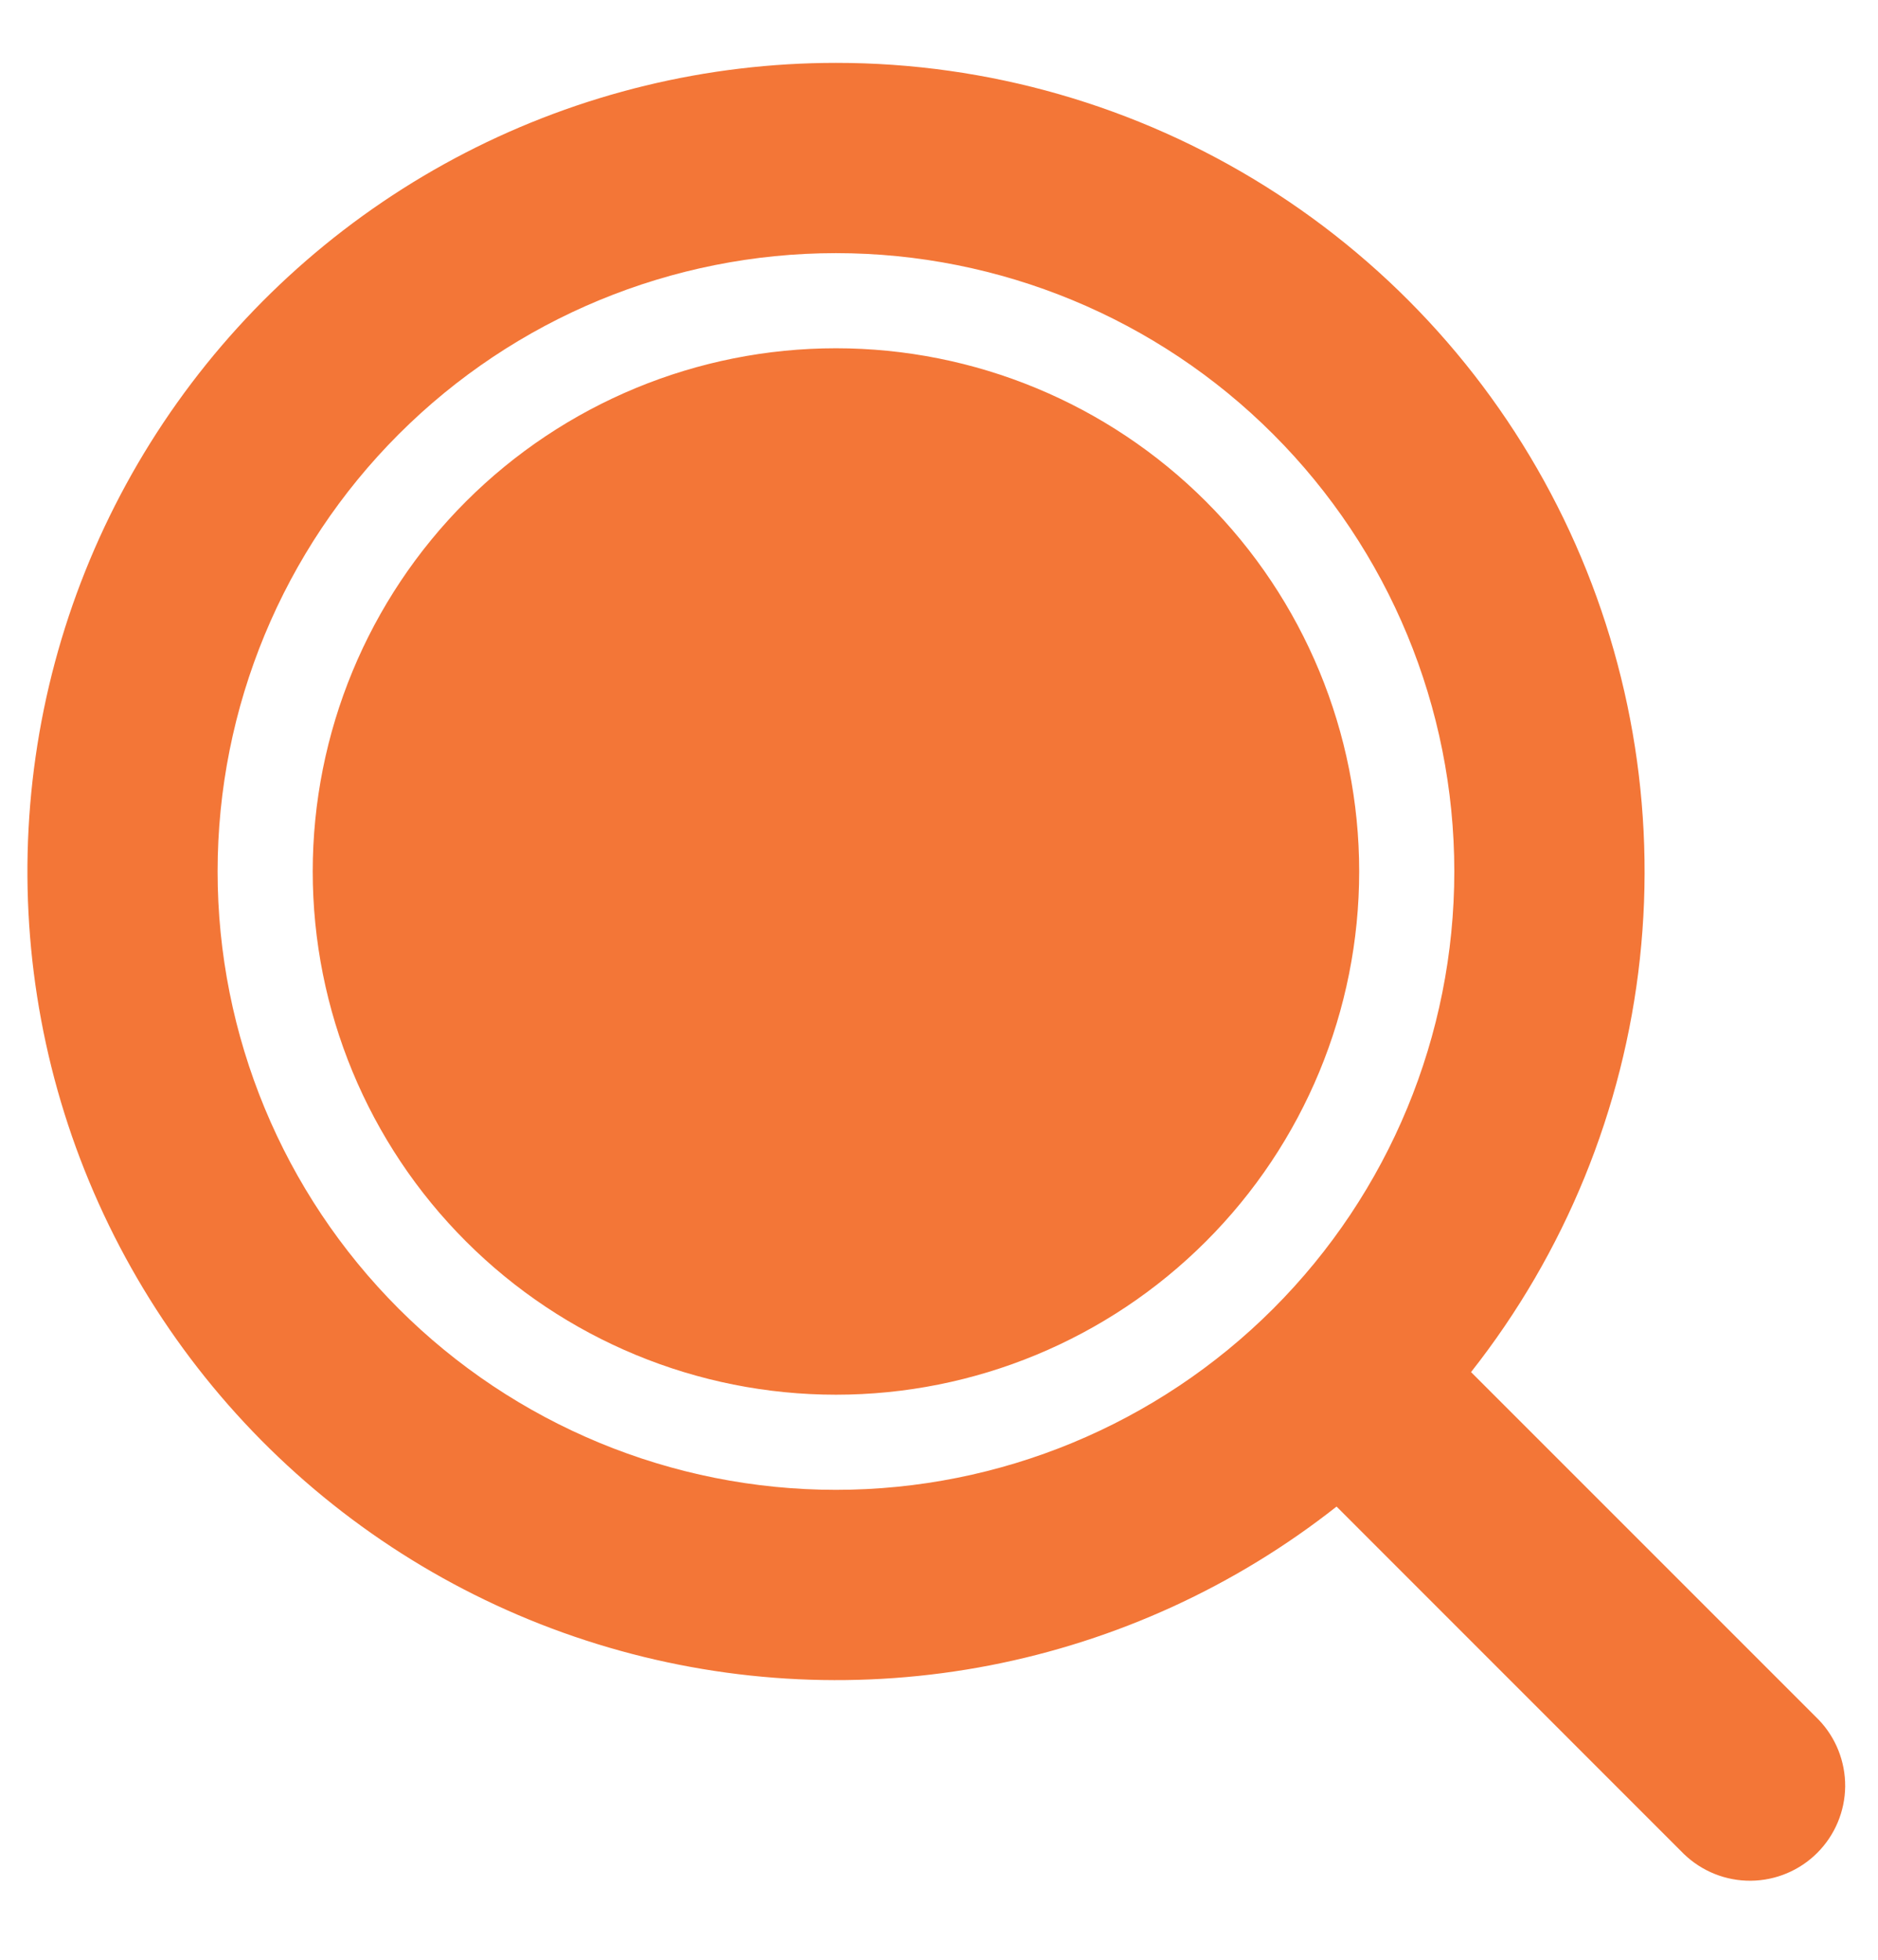 <svg xmlns="http://www.w3.org/2000/svg" width="23" height="24" viewBox="0 0 23 24" fill="none"><path d="M10.238 0.77C12.097 0.769 13.919 1.293 15.495 2.28C17.071 3.267 18.337 4.677 19.149 6.35C19.96 8.023 20.284 9.891 20.084 11.739C19.884 13.588 19.167 15.343 18.016 16.803L22.271 21.058C22.483 21.277 22.6 21.572 22.598 21.877C22.595 22.183 22.472 22.475 22.256 22.691C22.04 22.907 21.748 23.029 21.443 23.032C21.137 23.035 20.843 22.917 20.623 22.705L16.369 18.45C15.128 19.428 13.672 20.094 12.122 20.395C10.572 20.695 8.972 20.62 7.456 20.176C5.941 19.733 4.554 18.933 3.41 17.844C2.266 16.755 1.4 15.409 0.882 13.917C0.365 12.425 0.212 10.831 0.436 9.267C0.66 7.704 1.255 6.217 2.17 4.931C3.086 3.644 4.296 2.595 5.699 1.871C7.103 1.147 8.659 0.77 10.238 0.77ZM10.238 3.1C8.23 3.1 6.303 3.897 4.883 5.318C3.463 6.738 2.665 8.664 2.665 10.672C2.665 12.681 3.463 14.607 4.883 16.027C6.303 17.447 8.23 18.245 10.238 18.245C12.246 18.245 14.173 17.447 15.593 16.027C17.013 14.607 17.811 12.681 17.811 10.672C17.811 8.664 17.013 6.738 15.593 5.318C14.173 3.897 12.246 3.1 10.238 3.1ZM10.238 4.265C11.938 4.265 13.567 4.94 14.769 6.141C15.971 7.343 16.646 8.973 16.646 10.672C16.646 12.372 15.971 14.002 14.769 15.203C13.567 16.405 11.938 17.08 10.238 17.08C8.539 17.08 6.909 16.405 5.707 15.203C4.505 14.002 3.83 12.372 3.83 10.672C3.83 8.973 4.505 7.343 5.707 6.141C6.909 4.94 8.539 4.265 10.238 4.265Z" fill="#F37637"></path></svg>